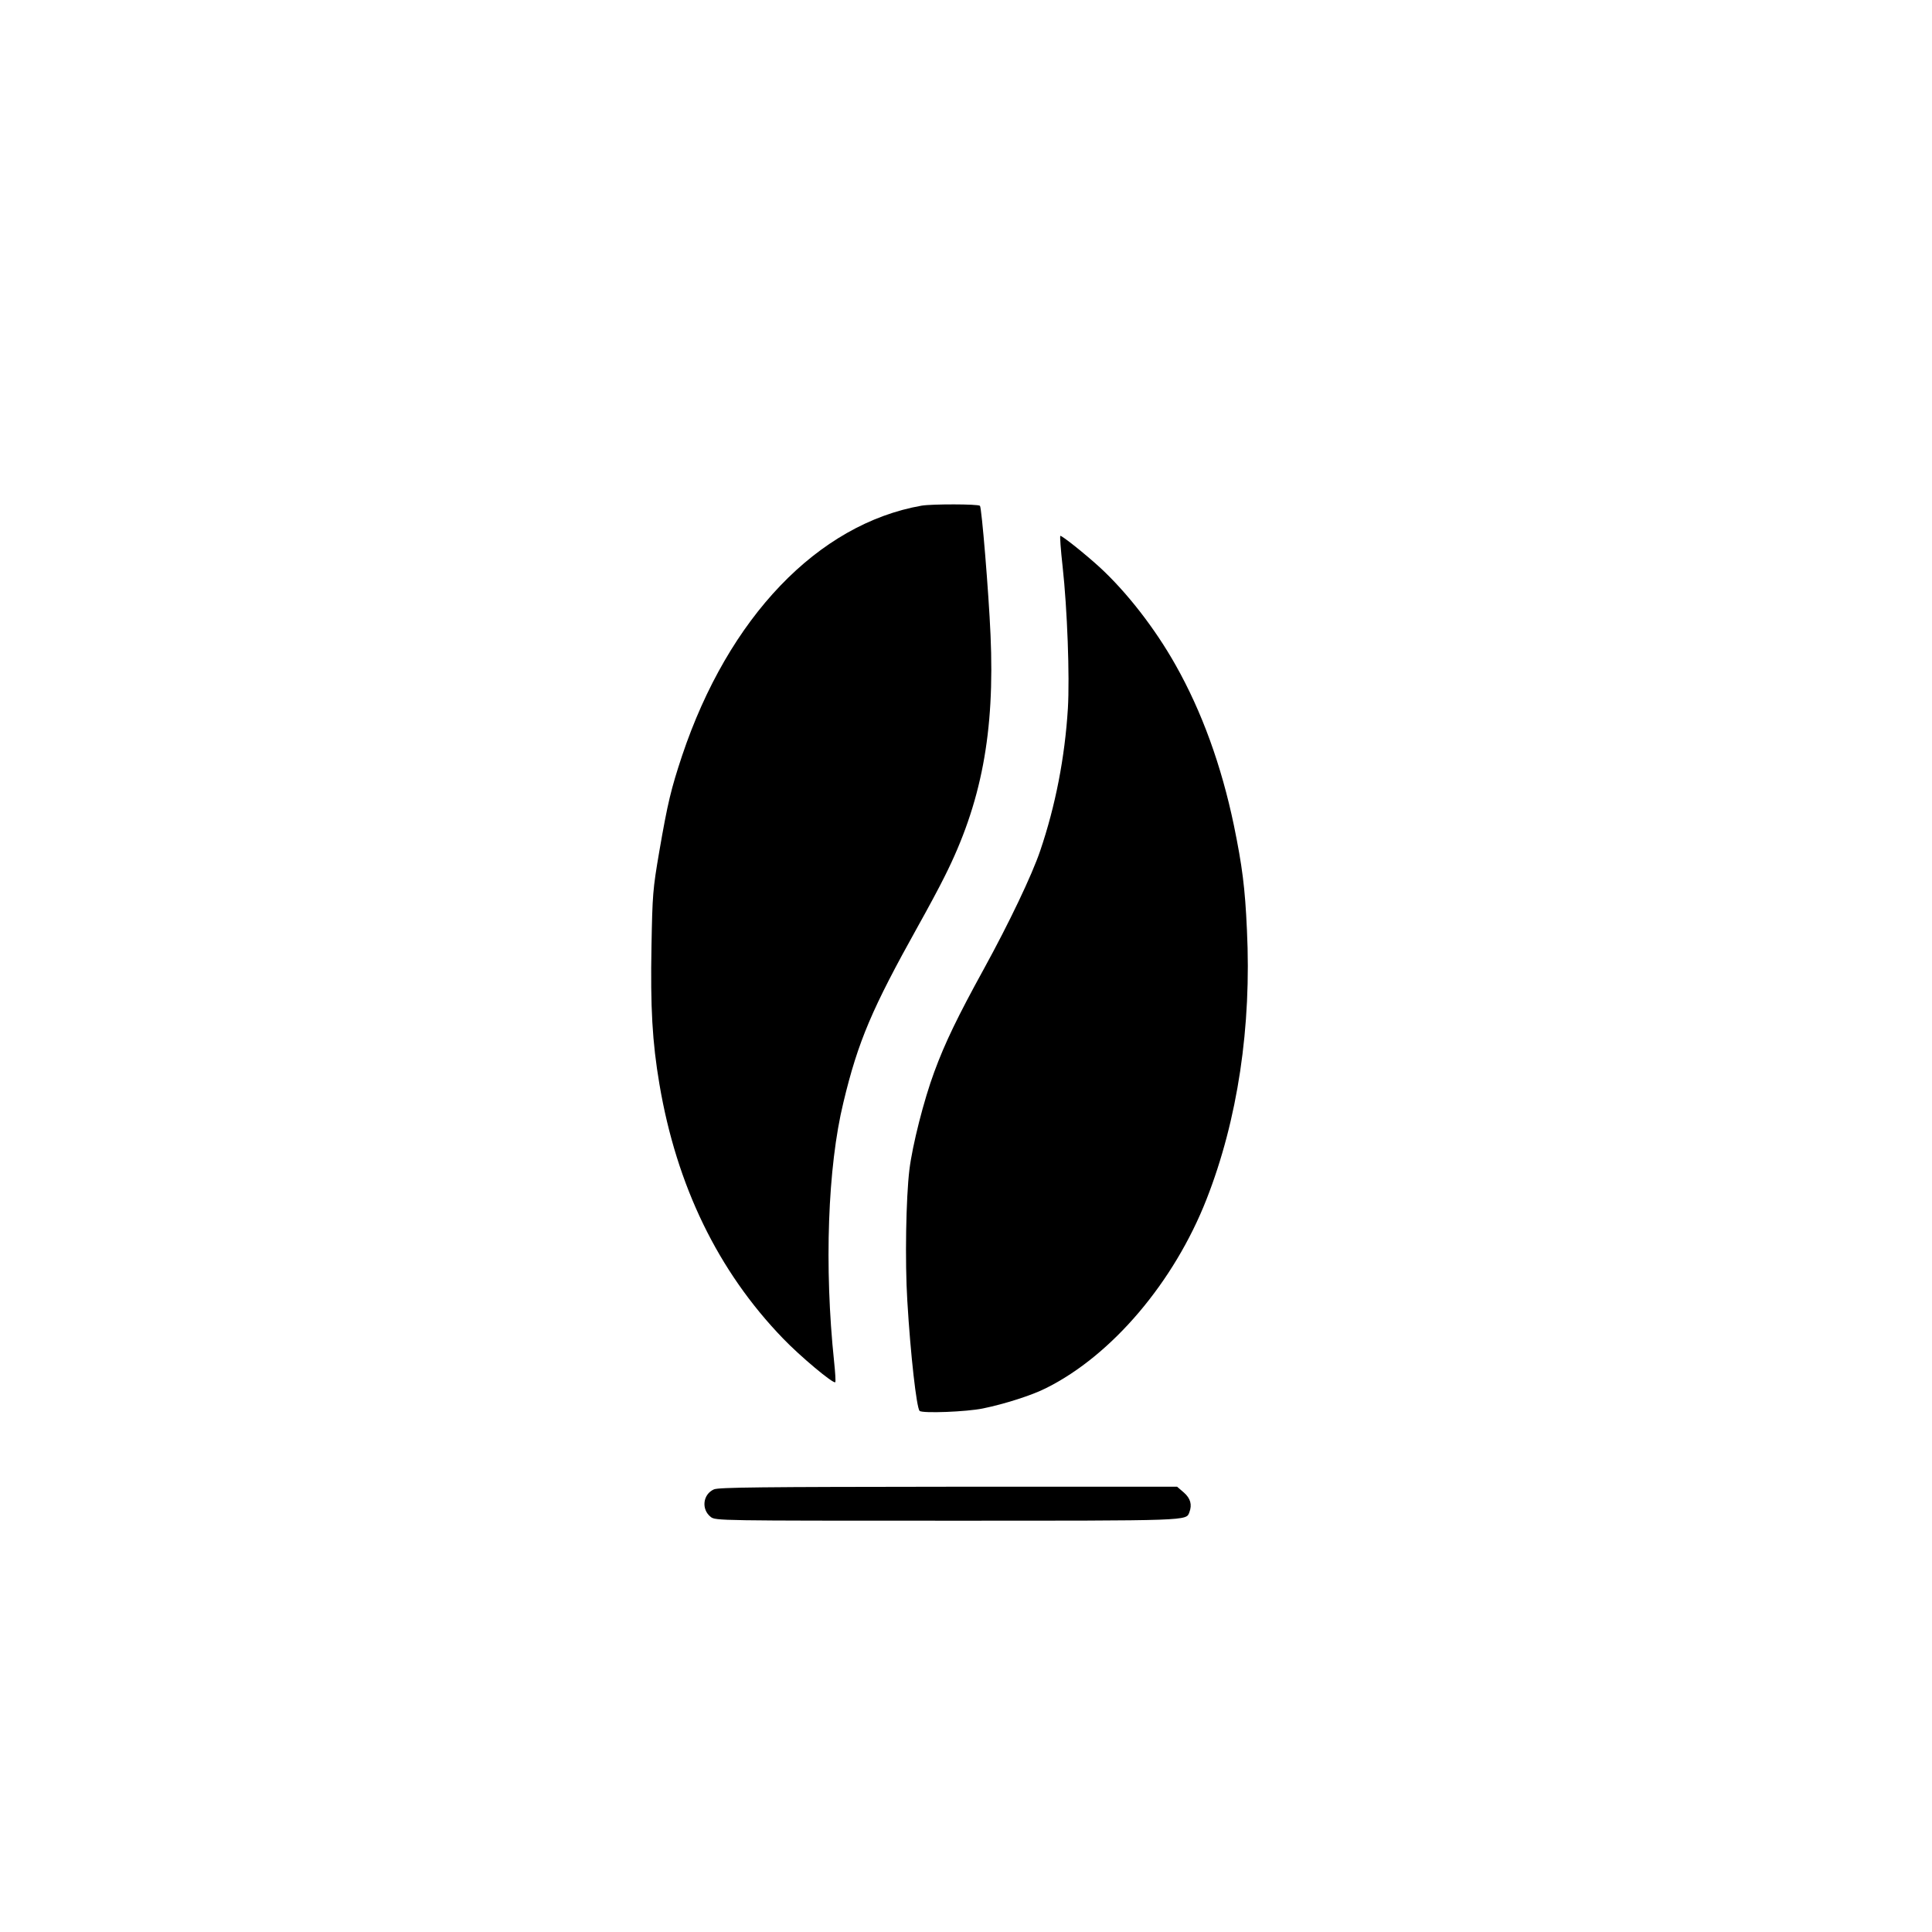<?xml version="1.0" standalone="no"?>
<!DOCTYPE svg PUBLIC "-//W3C//DTD SVG 20010904//EN"
 "http://www.w3.org/TR/2001/REC-SVG-20010904/DTD/svg10.dtd">
<svg version="1.0" xmlns="http://www.w3.org/2000/svg"
 width="1024pt" height="1024pt" viewBox="0 0 1024 1024"
 preserveAspectRatio="xMidYMid meet">

<g transform="translate(0,1024) scale(0.1,-0.1)"
fill="#000000" stroke="none">
<path d="M4885 7560 c-550 -97 -1024 -592 -1270 -1326 -58 -175 -76 -248 -121
-509 -34 -199 -36 -226 -41 -500 -6 -323 4 -507 42 -731 91 -539 311 -992 655
-1348 90 -94 267 -242 277 -232 3 3 0 51 -6 108 -53 504 -34 1033 49 1374 78
326 152 498 395 934 51 91 115 210 142 265 195 388 266 763 243 1280 -10 230
-47 675 -56 684 -9 10 -255 10 -309 1z"/>
<path d="M5632 7238 c25 -226 38 -585 28 -753 -16 -260 -66 -517 -147 -755
-43 -127 -164 -381 -298 -625 -139 -253 -206 -391 -263 -546 -55 -148 -116
-388 -132 -519 -18 -149 -24 -484 -11 -695 17 -287 49 -566 65 -583 15 -14
250 -5 336 13 113 23 261 70 335 108 349 174 678 562 850 1001 165 421 239
914 214 1428 -10 224 -25 338 -69 553 -66 317 -170 604 -309 850 -109 194
-260 388 -404 520 -78 71 -196 165 -207 165 -3 0 2 -73 12 -162z"/>
<path d="M3784 2346 c-59 -26 -68 -106 -17 -146 25 -20 44 -20 1250 -20 1303
0 1269 -1 1287 45 15 40 6 73 -29 104 l-36 31 -1212 0 c-991 -1 -1218 -3
-1243 -14z"/>
</g>
</svg>
